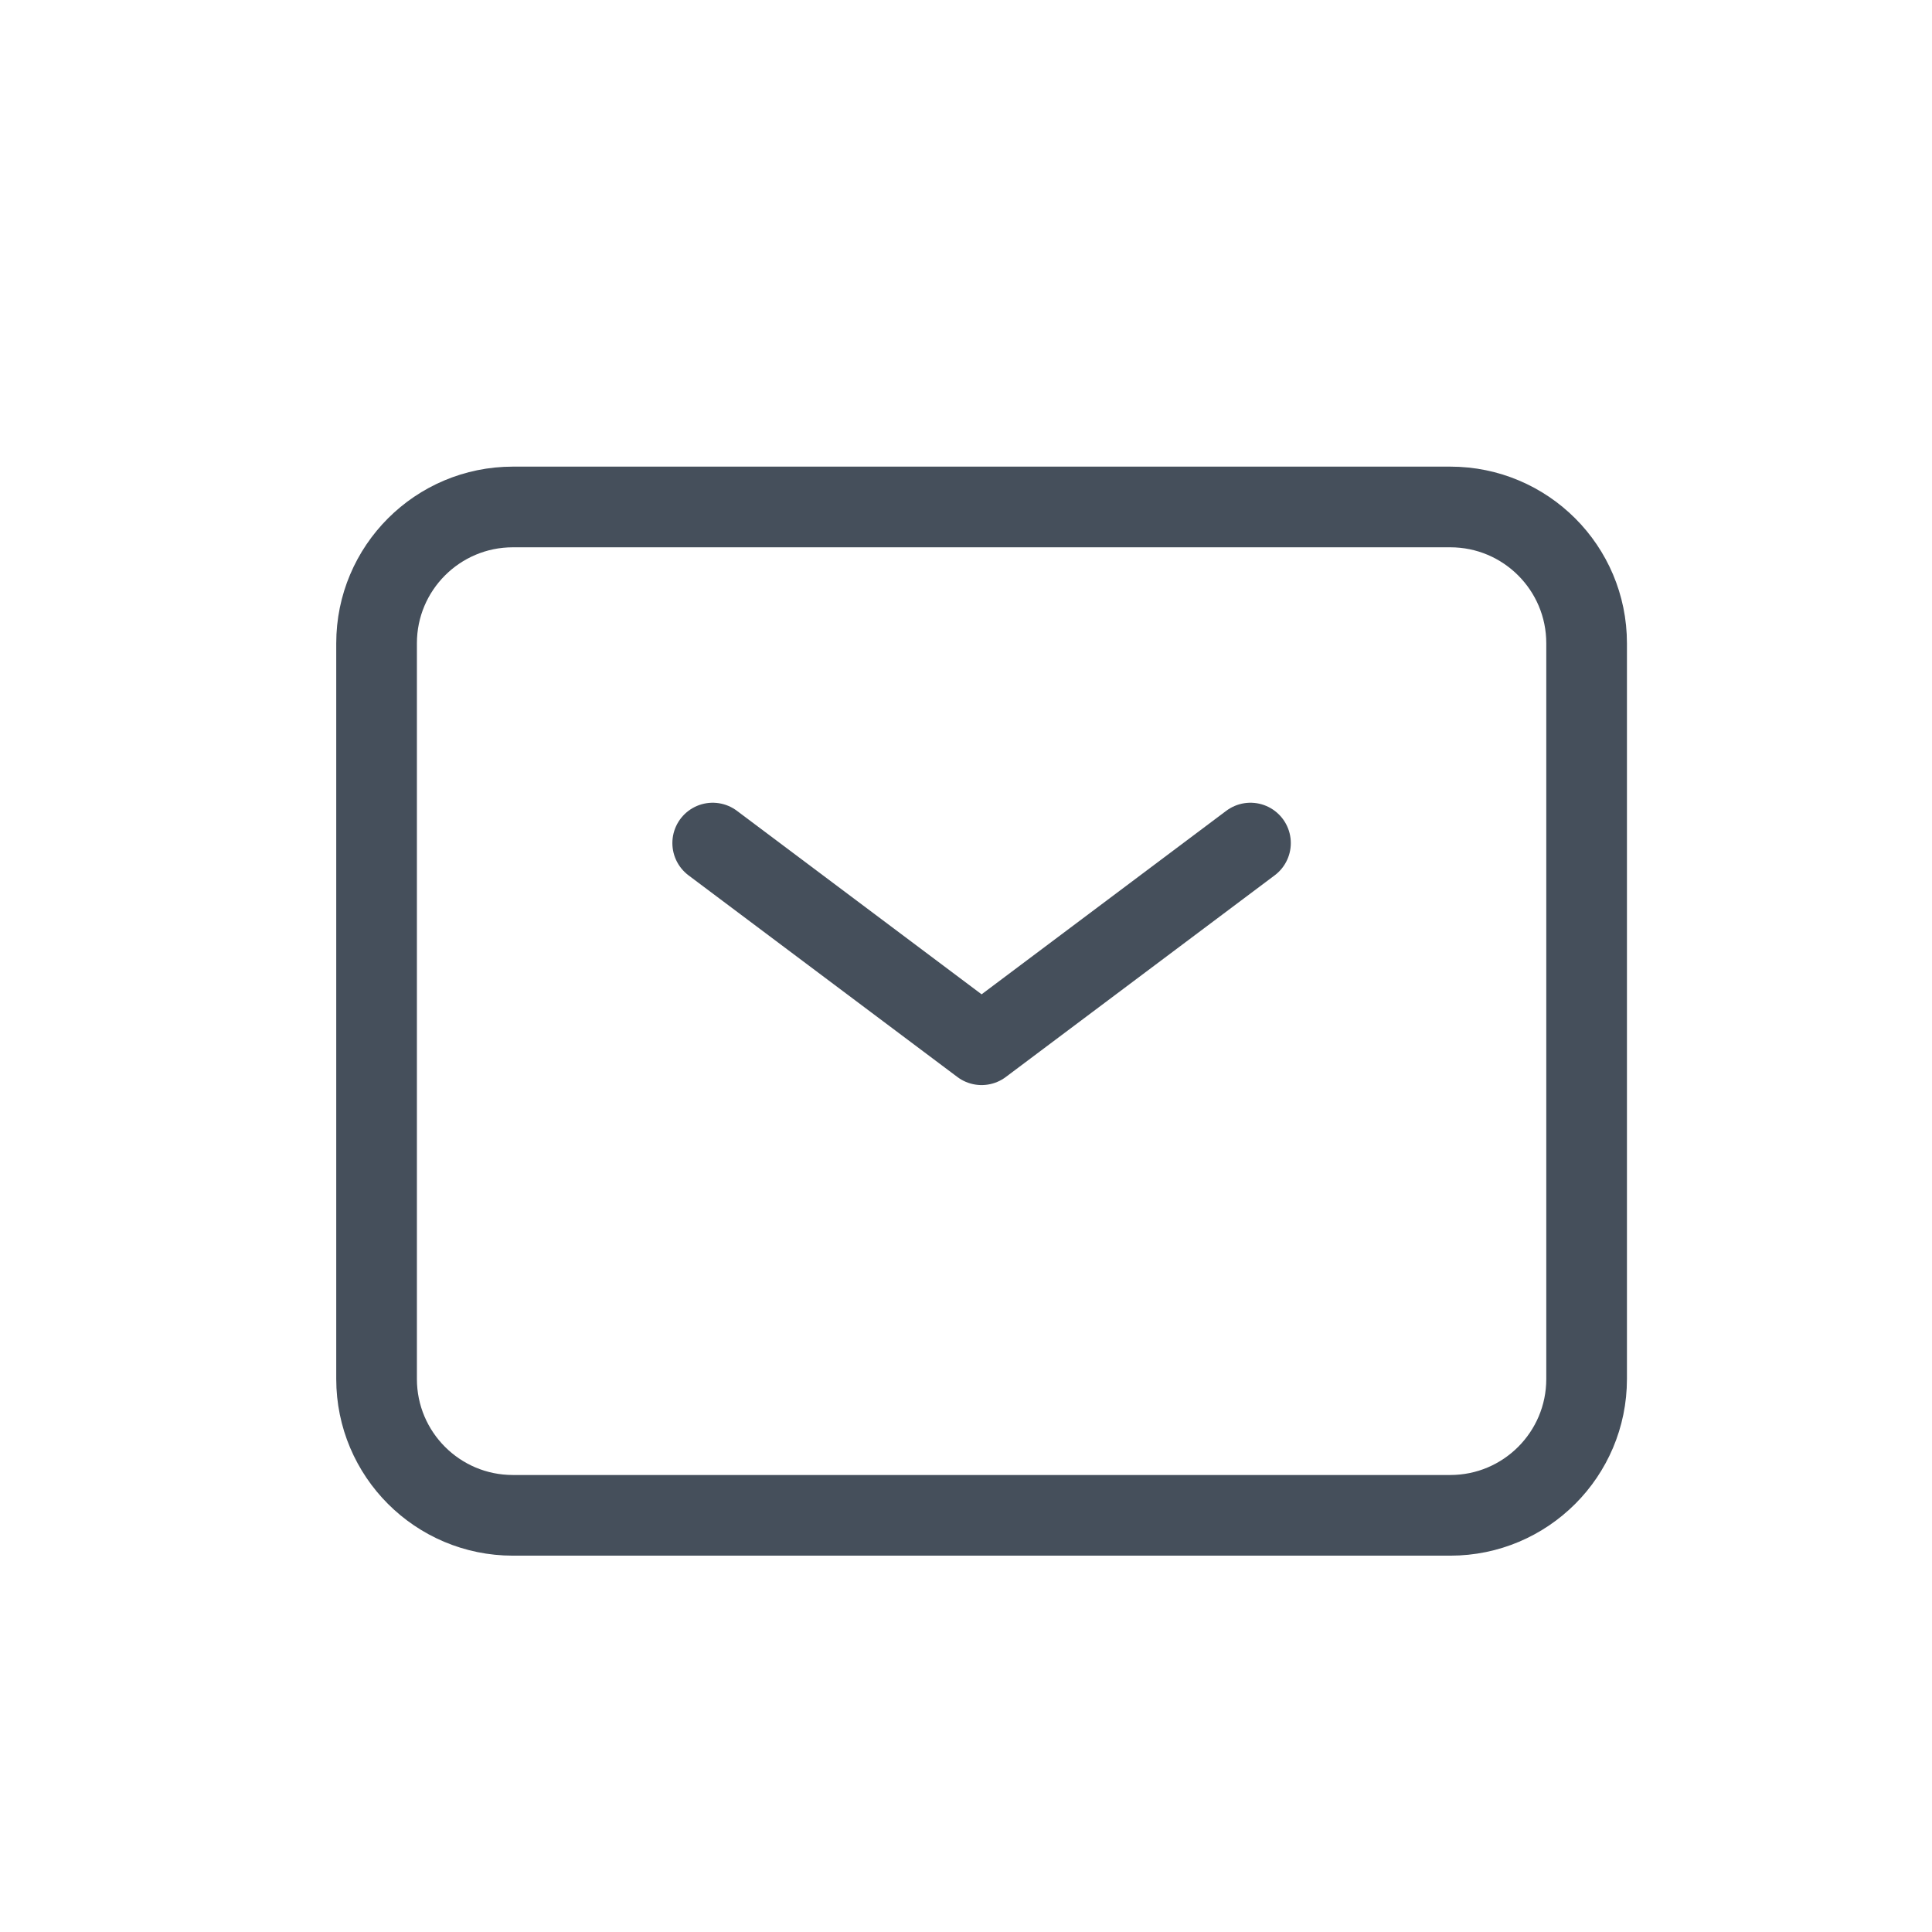 <?xml version="1.0" encoding="UTF-8"?>
<svg width="57px" height="57px" viewBox="0 0 57 57" version="1.1" xmlns="http://www.w3.org/2000/svg" xmlns:xlink="http://www.w3.org/1999/xlink">
    <title>8-icon-5</title>
    <g id="Page-1" stroke="none" stroke-width="1" fill="none" fill-rule="evenodd" stroke-linejoin="round">
        <g id="Meditate-Awake" transform="translate(-784, -6105)" stroke="#454F5B" stroke-width="2.38">
            <g id="Style-Guide" transform="translate(237, 5282)">
                <g id="Group-19" transform="translate(0, 693)">
                    <g id="Group-11" transform="translate(0, 116)">
                        <g id="Email" transform="translate(547.16, 14.04)">
                            <path d="M14.972,14.917 L42.628,14.917 C44.849,14.917 46.65,16.717 46.65,18.939 L46.65,40.644 C46.65,42.866 44.849,44.667 42.628,44.667 L14.972,44.667 C12.751,44.667 10.95,42.866 10.95,40.644 L10.95,18.939 C10.95,16.717 12.751,14.917 14.972,14.917 Z" id="Rectangle"></path>
                            <polyline id="Path-2" stroke-linecap="round" points="20.867 24.833 28.8 30.783 36.733 24.833"></polyline>
                        </g>
                    </g>
                </g>
            </g>
        </g>
    </g>
</svg>
